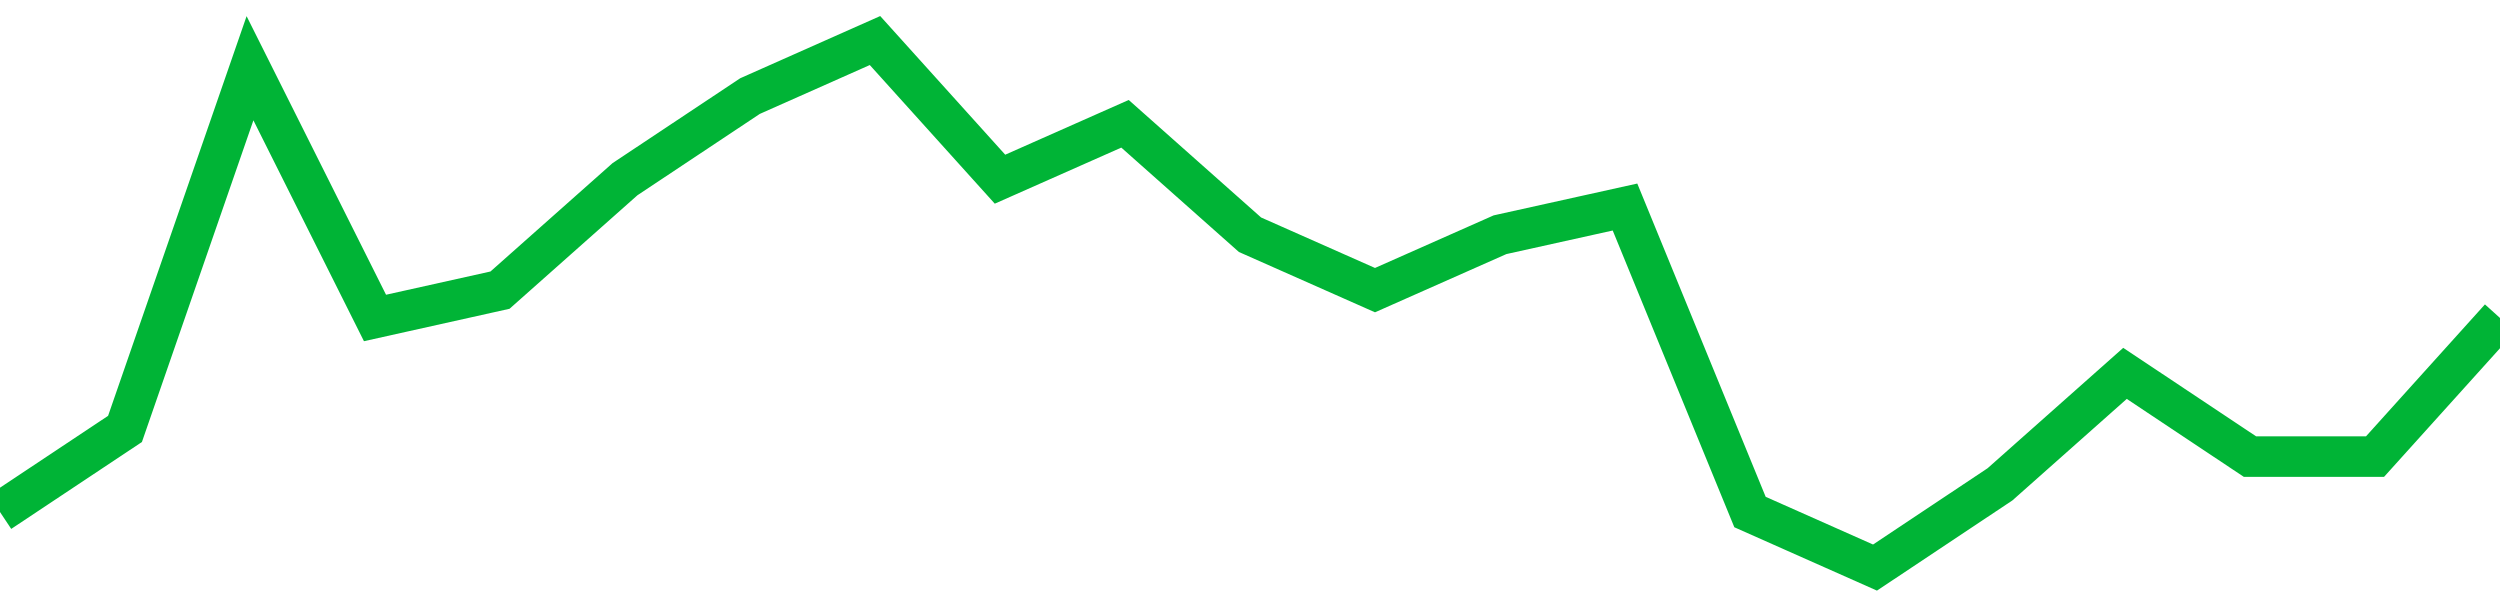 <!-- Generated with https://github.com/jxxe/sparkline/ --><svg viewBox="0 0 185 45" class="sparkline" xmlns="http://www.w3.org/2000/svg"><path class="sparkline--fill" d="M 0 37.89 L 0 37.89 L 9.25 31.74 L 18.5 5.05 L 27.75 23.53 L 37 21.47 L 46.25 13.26 L 55.5 7.11 L 64.75 3 L 74 13.26 L 83.25 9.16 L 92.5 17.37 L 101.75 21.47 L 111 17.37 L 120.25 15.32 L 129.5 37.89 L 138.75 42 L 148 35.84 L 157.25 27.63 L 166.5 33.79 L 175.75 33.79 L 185 23.53 V 45 L 0 45 Z" stroke="none" fill="none" ></path><path class="sparkline--line" d="M 0 37.89 L 0 37.89 L 9.25 31.74 L 18.5 5.05 L 27.75 23.53 L 37 21.47 L 46.25 13.26 L 55.5 7.11 L 64.75 3 L 74 13.26 L 83.25 9.16 L 92.5 17.37 L 101.75 21.47 L 111 17.37 L 120.25 15.32 L 129.5 37.89 L 138.75 42 L 148 35.84 L 157.25 27.63 L 166.5 33.79 L 175.75 33.79 L 185 23.53" fill="none" stroke-width="3" stroke="#00B436" ></path></svg>
